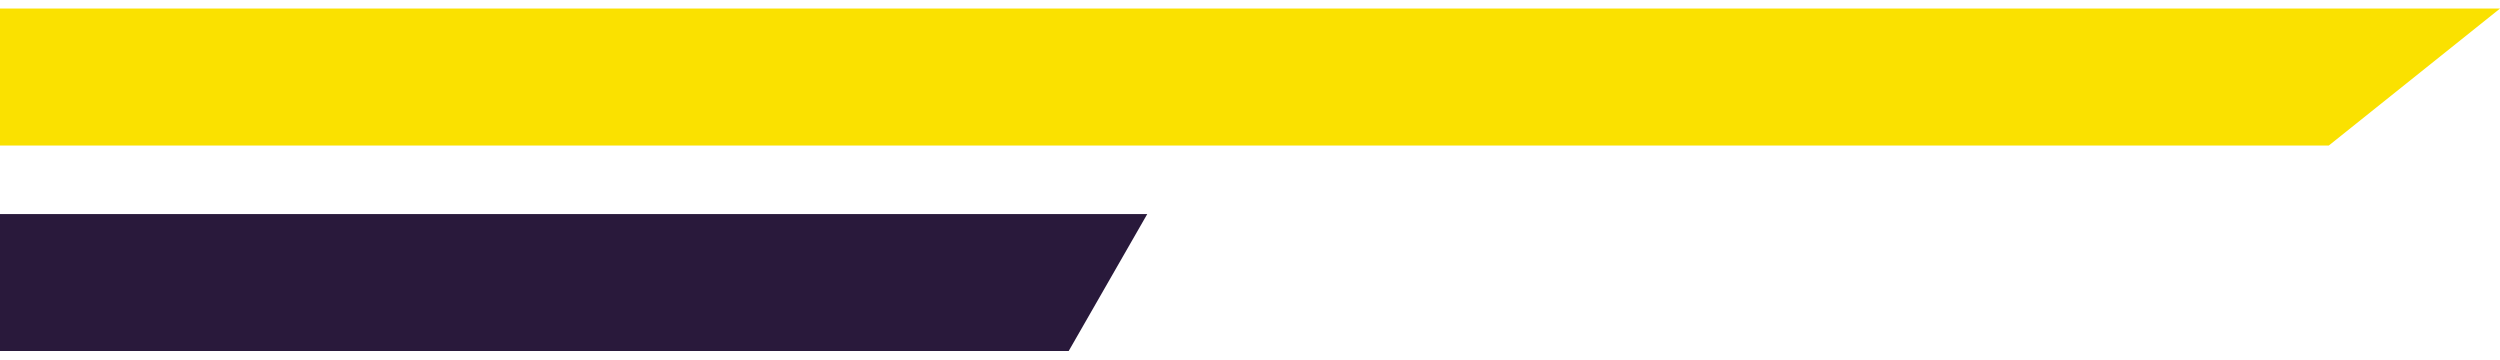 <svg width="146" height="21" viewBox="0 0 146 21" fill="none" xmlns="http://www.w3.org/2000/svg">
<path d="M0 0.5H146L136 8.5H0V0.5Z" fill="#FAE100"/>
<path d="M0 12.5H67L62.411 20.5H0V12.5Z" fill="#29193B"/>
</svg>
